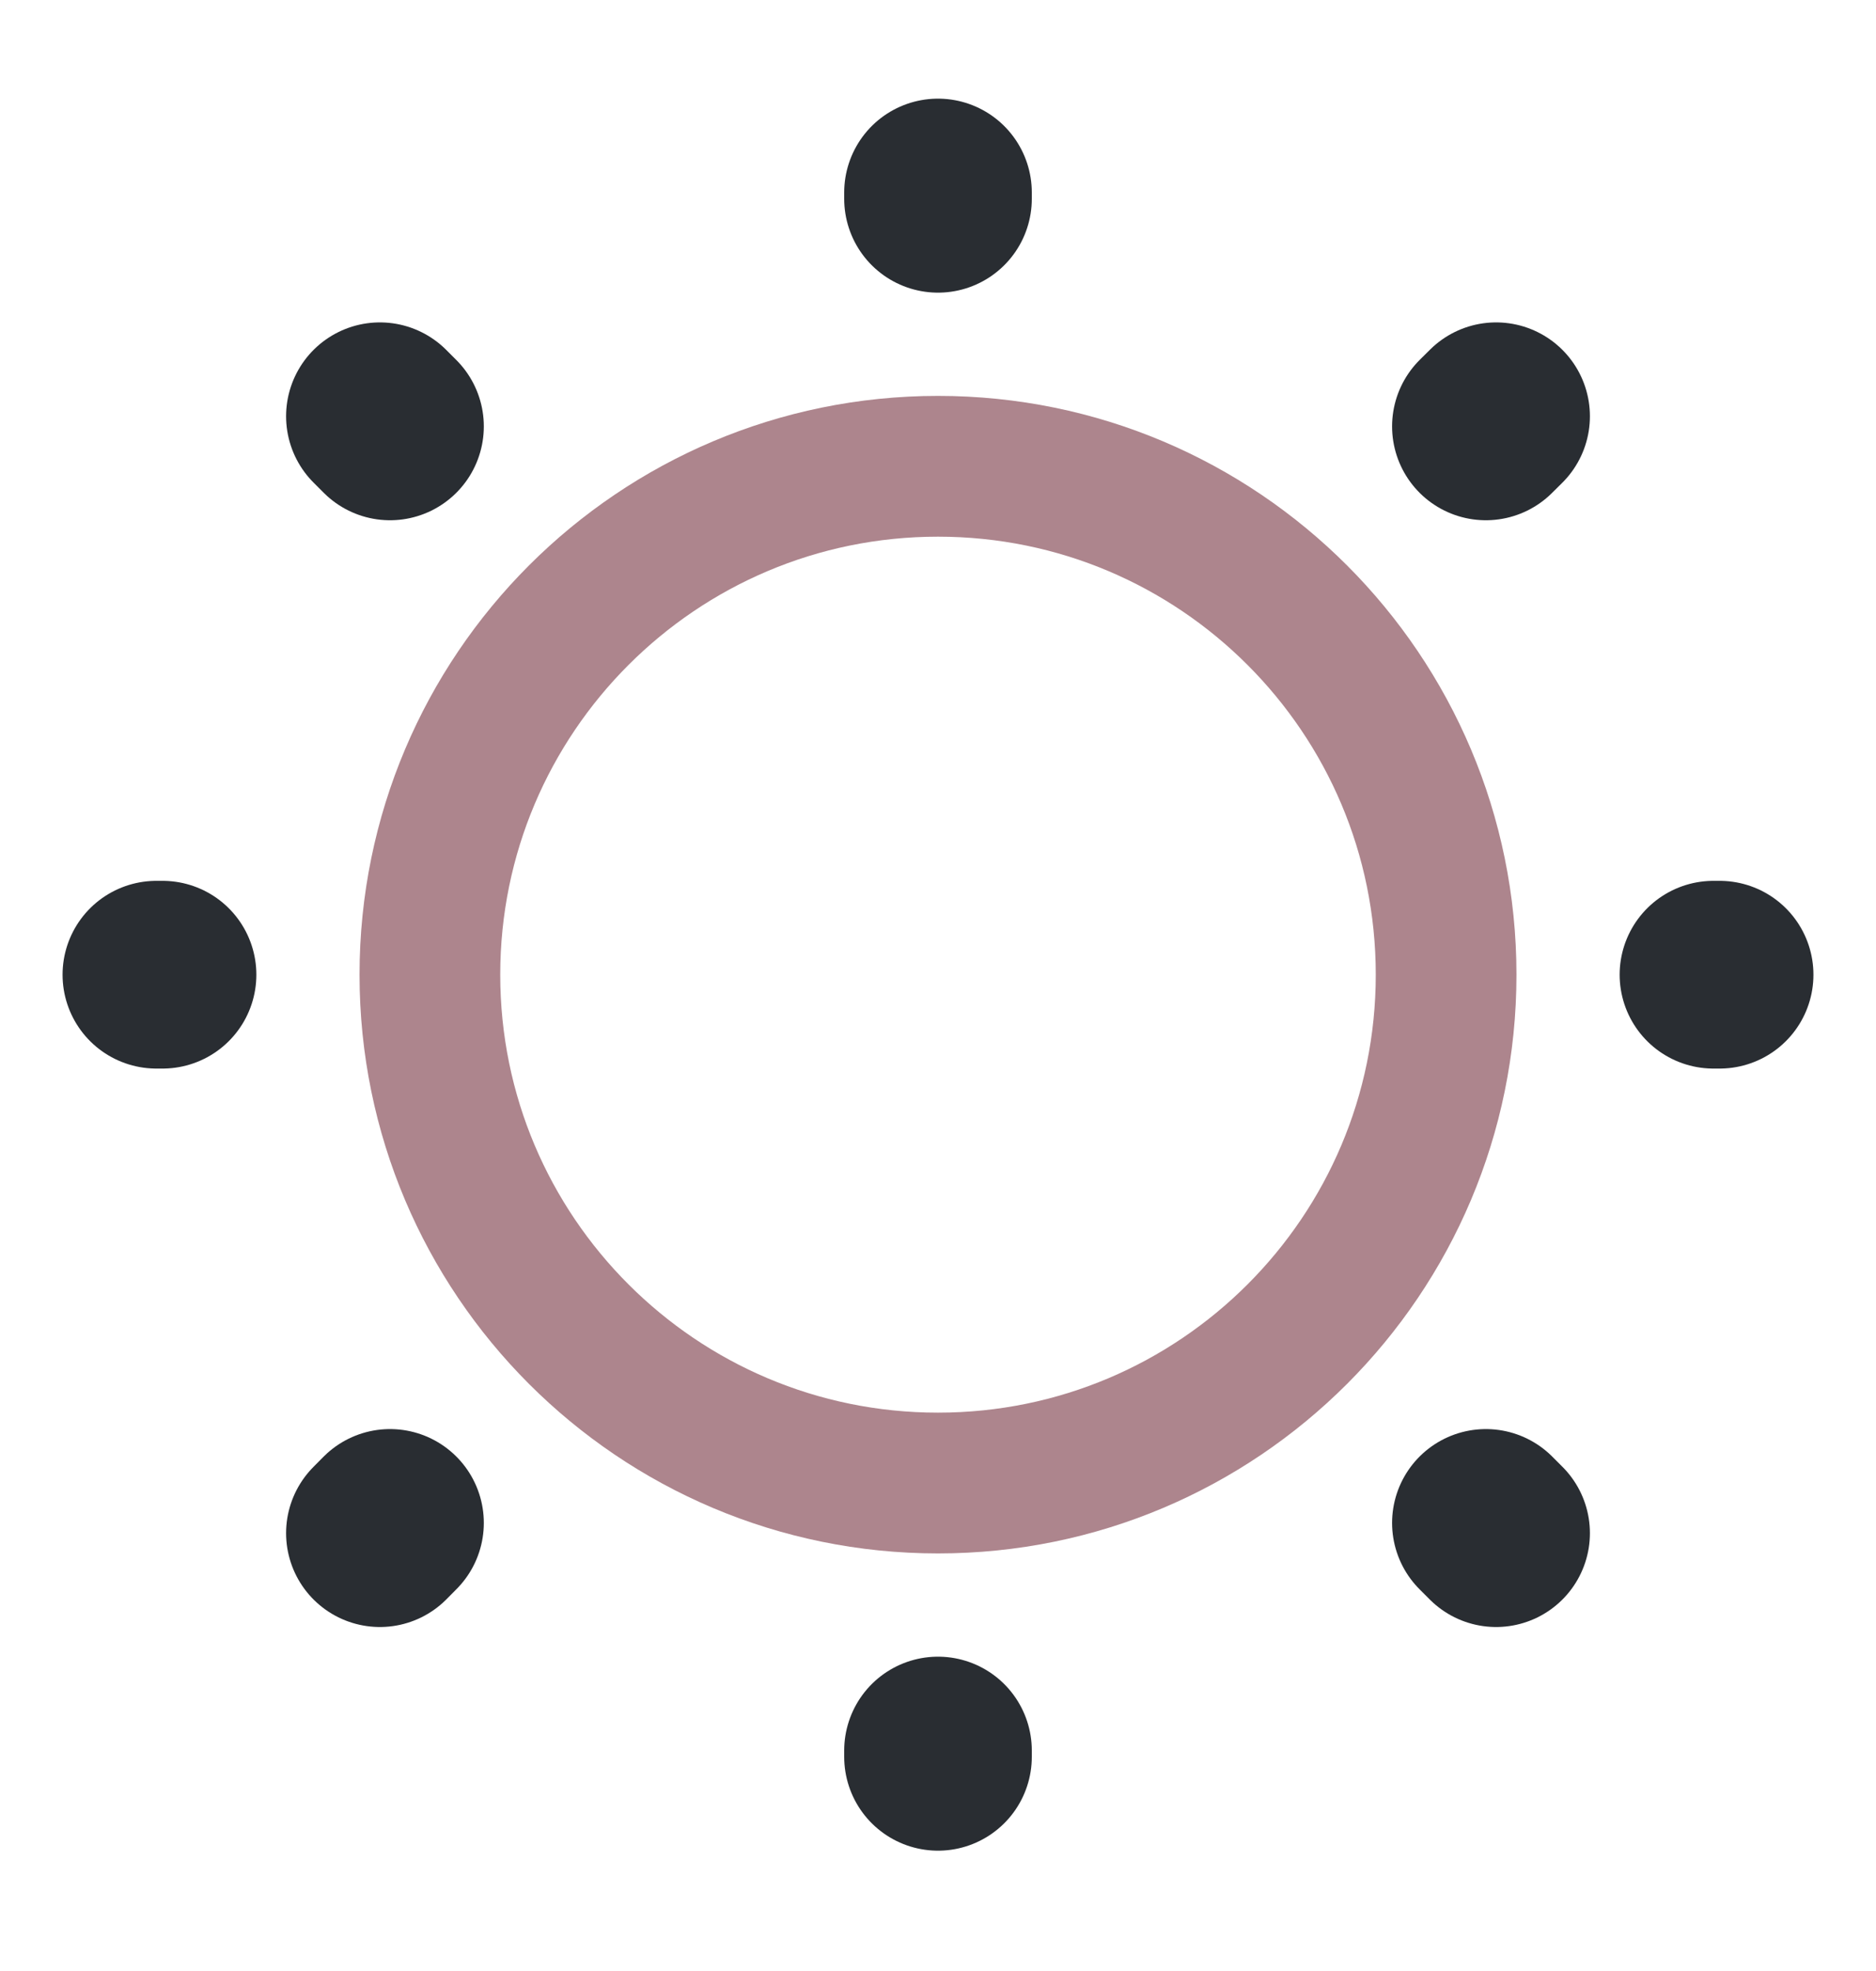 <svg width="20" height="21" viewBox="0 0 20 21" fill="none" xmlns="http://www.w3.org/2000/svg">
<path d="M10 15.801C12.992 15.801 15.417 13.376 15.417 10.385C15.417 7.393 12.992 4.968 10 4.968C7.009 4.968 4.583 7.393 4.583 10.385C4.583 13.376 7.009 15.801 10 15.801Z" stroke="#AD858D" stroke-width="1.5" stroke-linecap="round" stroke-linejoin="round"/>
<path d="M15.95 16.335L15.841 16.226M15.841 4.543L15.95 4.435L15.841 4.543ZM4.05 16.335L4.158 16.226L4.05 16.335ZM10 2.118V2.051V2.118ZM10 18.718V18.651V18.718ZM1.733 10.385H1.667H1.733ZM18.333 10.385H18.267H18.333ZM4.158 4.543L4.05 4.435L4.158 4.543Z" stroke="#292D32" stroke-width="2" stroke-linecap="round" stroke-linejoin="round"/>
</svg>
